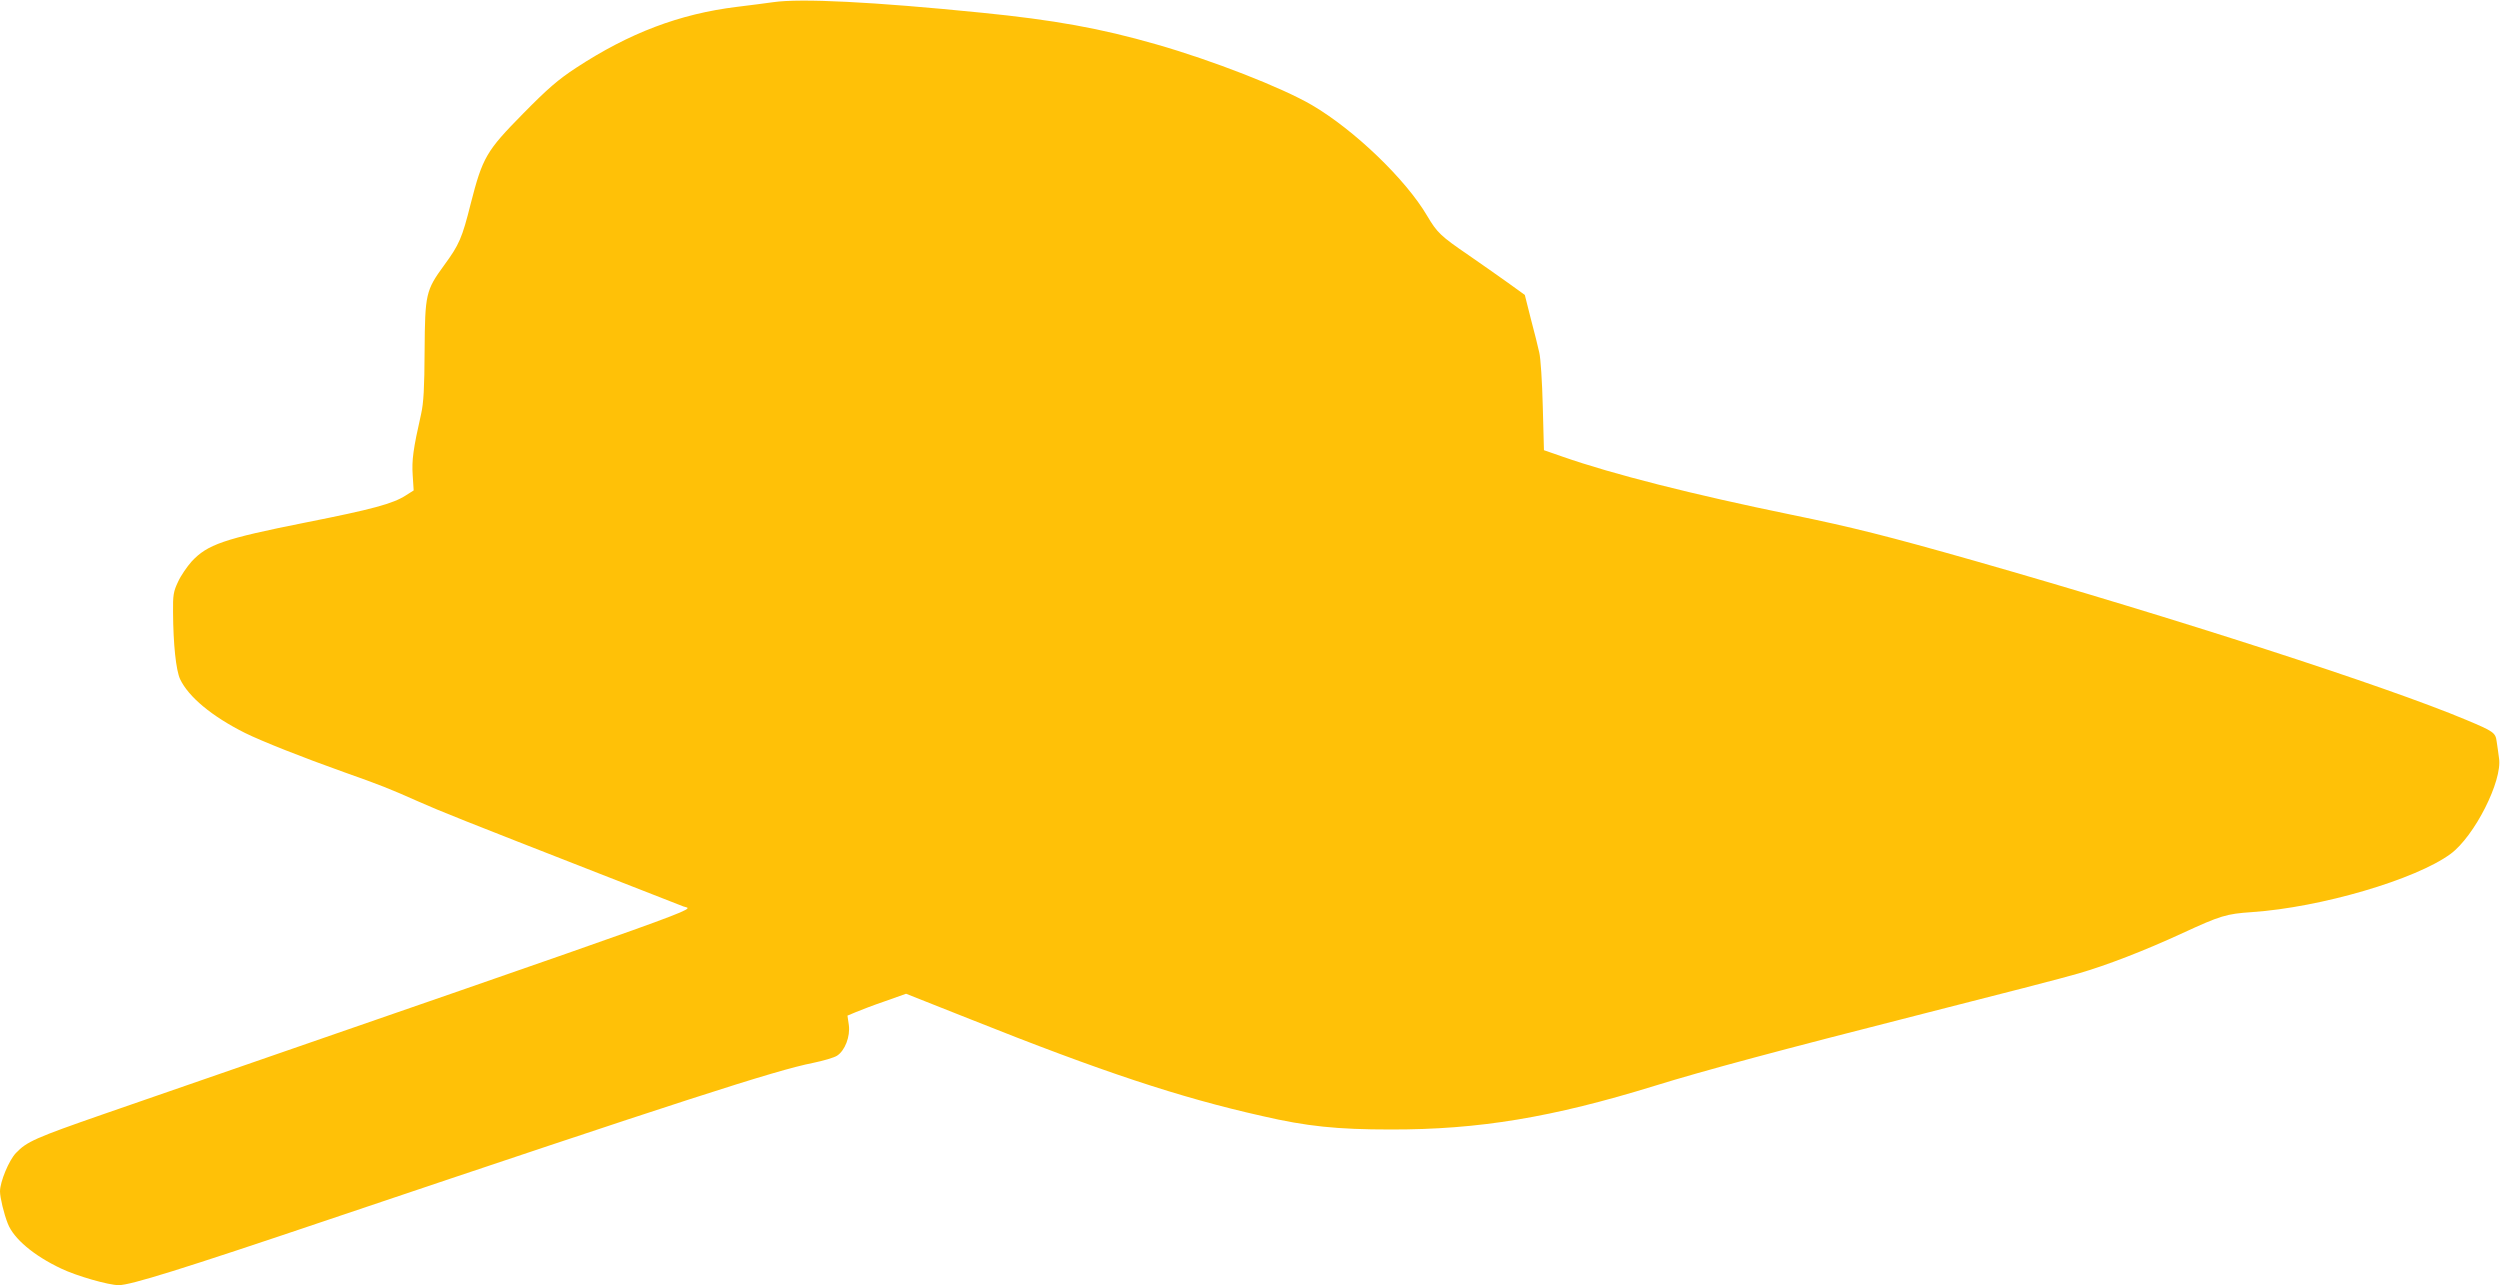 <?xml version="1.0" standalone="no"?>
<!DOCTYPE svg PUBLIC "-//W3C//DTD SVG 20010904//EN"
 "http://www.w3.org/TR/2001/REC-SVG-20010904/DTD/svg10.dtd">
<svg version="1.0" xmlns="http://www.w3.org/2000/svg"
 width="1280pt" height="658pt" viewBox="0 0 1280 658"
 preserveAspectRatio="xMidYMid meet">
<g transform="translate(0,658) scale(0.1,-0.1)"
fill="#ffc107" stroke="none">
<path d="M3960 6569 c-36 -5 -119 -16 -186 -24 -295 -36 -552 -134 -824 -312
-93 -61 -145 -106 -272 -235 -188 -191 -207 -223 -268 -461 -44 -176 -59 -210
-136 -315 -94 -129 -98 -147 -100 -437 -1 -193 -5 -267 -18 -325 -41 -181 -48
-236 -43 -313 l5 -78 -41 -26 c-66 -42 -168 -70 -511 -138 -422 -84 -504 -113
-585 -200 -23 -26 -55 -72 -69 -103 -24 -50 -27 -69 -26 -157 1 -164 15 -296
36 -342 43 -91 163 -191 333 -276 85 -42 297 -126 505 -200 189 -67 232 -84
385 -152 118 -52 203 -86 955 -380 206 -81 386 -151 399 -156 52 -20 247 50
-2968 -1063 -348 -121 -394 -141 -449 -199 -36 -37 -82 -148 -82 -197 0 -31
20 -115 40 -165 30 -77 133 -164 273 -230 79 -38 243 -85 295 -85 60 0 318 80
1082 338 1798 606 2280 762 2473 800 53 11 108 27 123 37 40 26 68 98 60 157
l-7 48 43 18 c24 10 91 36 150 56 l107 38 328 -130 c674 -269 1072 -401 1495
-496 229 -53 383 -69 658 -69 452 -1 828 62 1350 223 255 79 643 183 1378 370
370 94 728 186 794 206 142 41 337 116 534 207 193 89 222 98 354 107 353 24
839 167 1017 298 122 90 266 374 248 490 -3 26 -9 64 -12 85 -6 46 -15 52
-158 112 -410 172 -1480 518 -2520 815 -440 125 -622 171 -935 235 -502 103
-913 207 -1170 297 l-95 33 -6 225 c-3 124 -11 248 -18 275 -6 28 -25 105 -43
172 l-31 123 -86 62 c-47 34 -138 97 -201 141 -145 99 -162 116 -213 202 -109
186 -373 440 -590 567 -154 90 -510 229 -797 311 -285 82 -524 125 -895 162
-557 56 -925 74 -1065 54z"/>
</g>
</svg>
